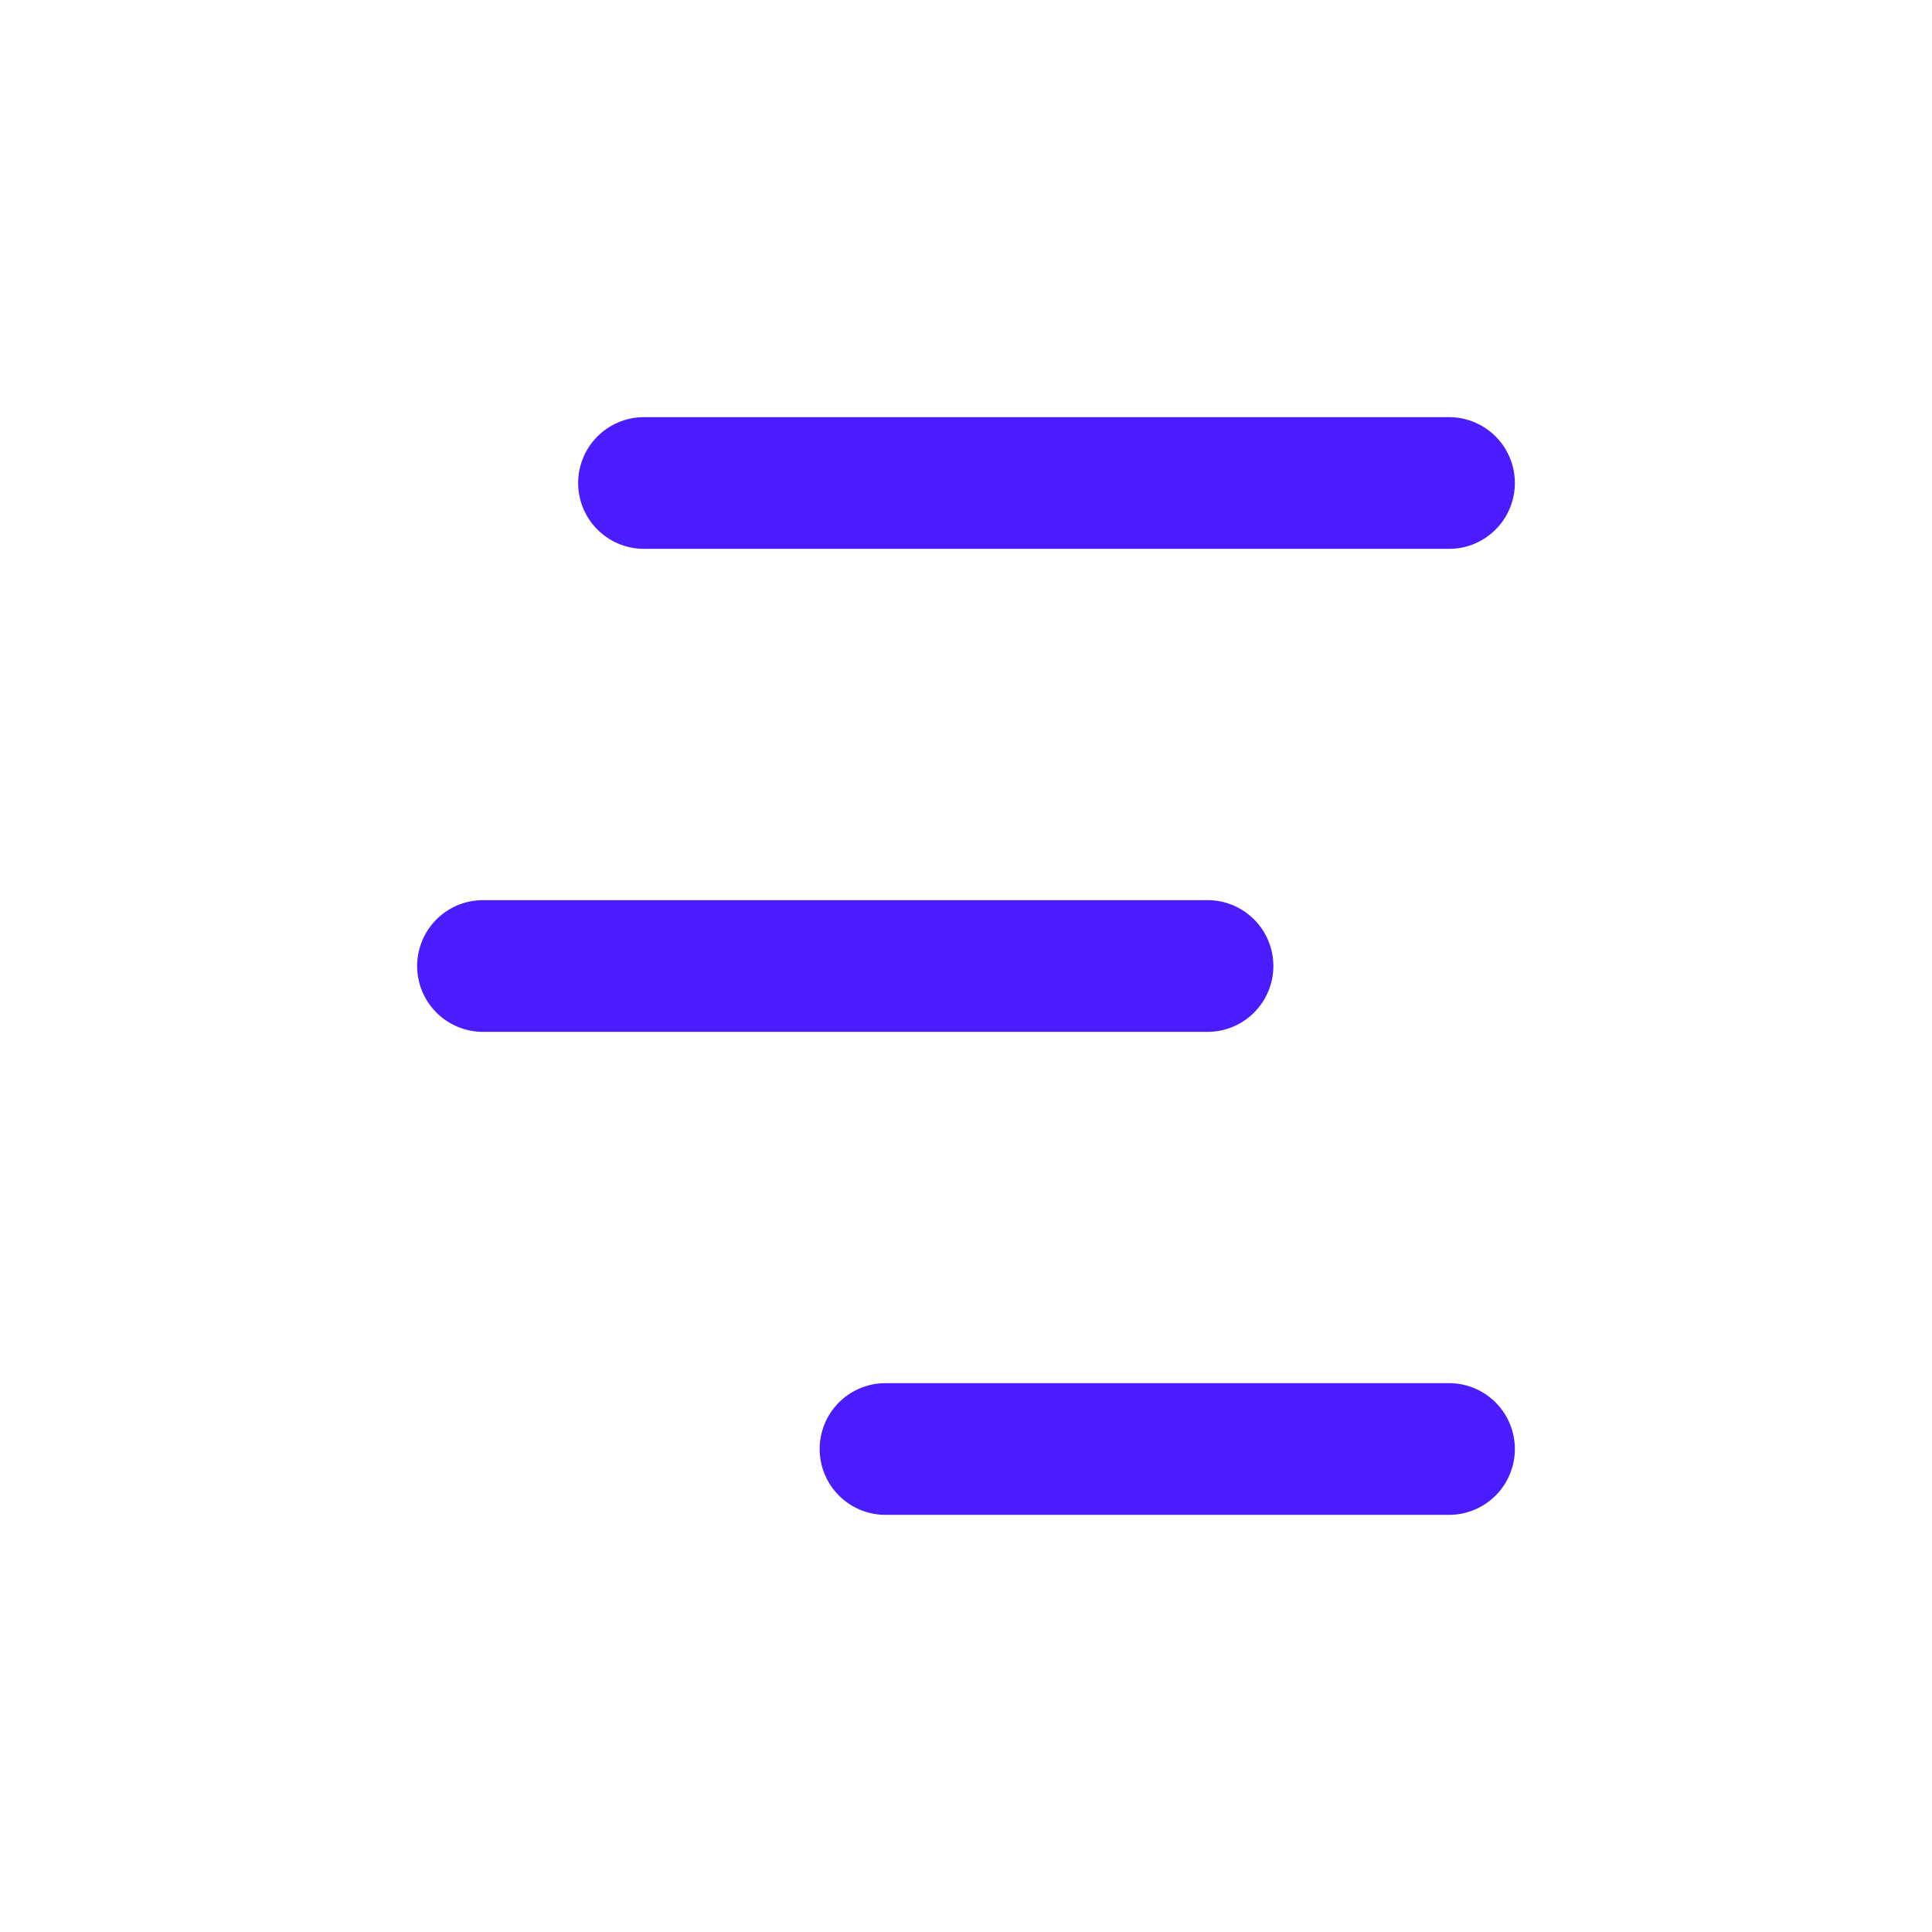 <svg width="44" height="44" viewBox="0 0 44 44" fill="none" xmlns="http://www.w3.org/2000/svg">
<path d="M14.667 11H33M11 22H27.5M20.167 33H33" stroke="#4A1CFF" stroke-width="3" stroke-linecap="round" stroke-linejoin="round"/>
</svg>

